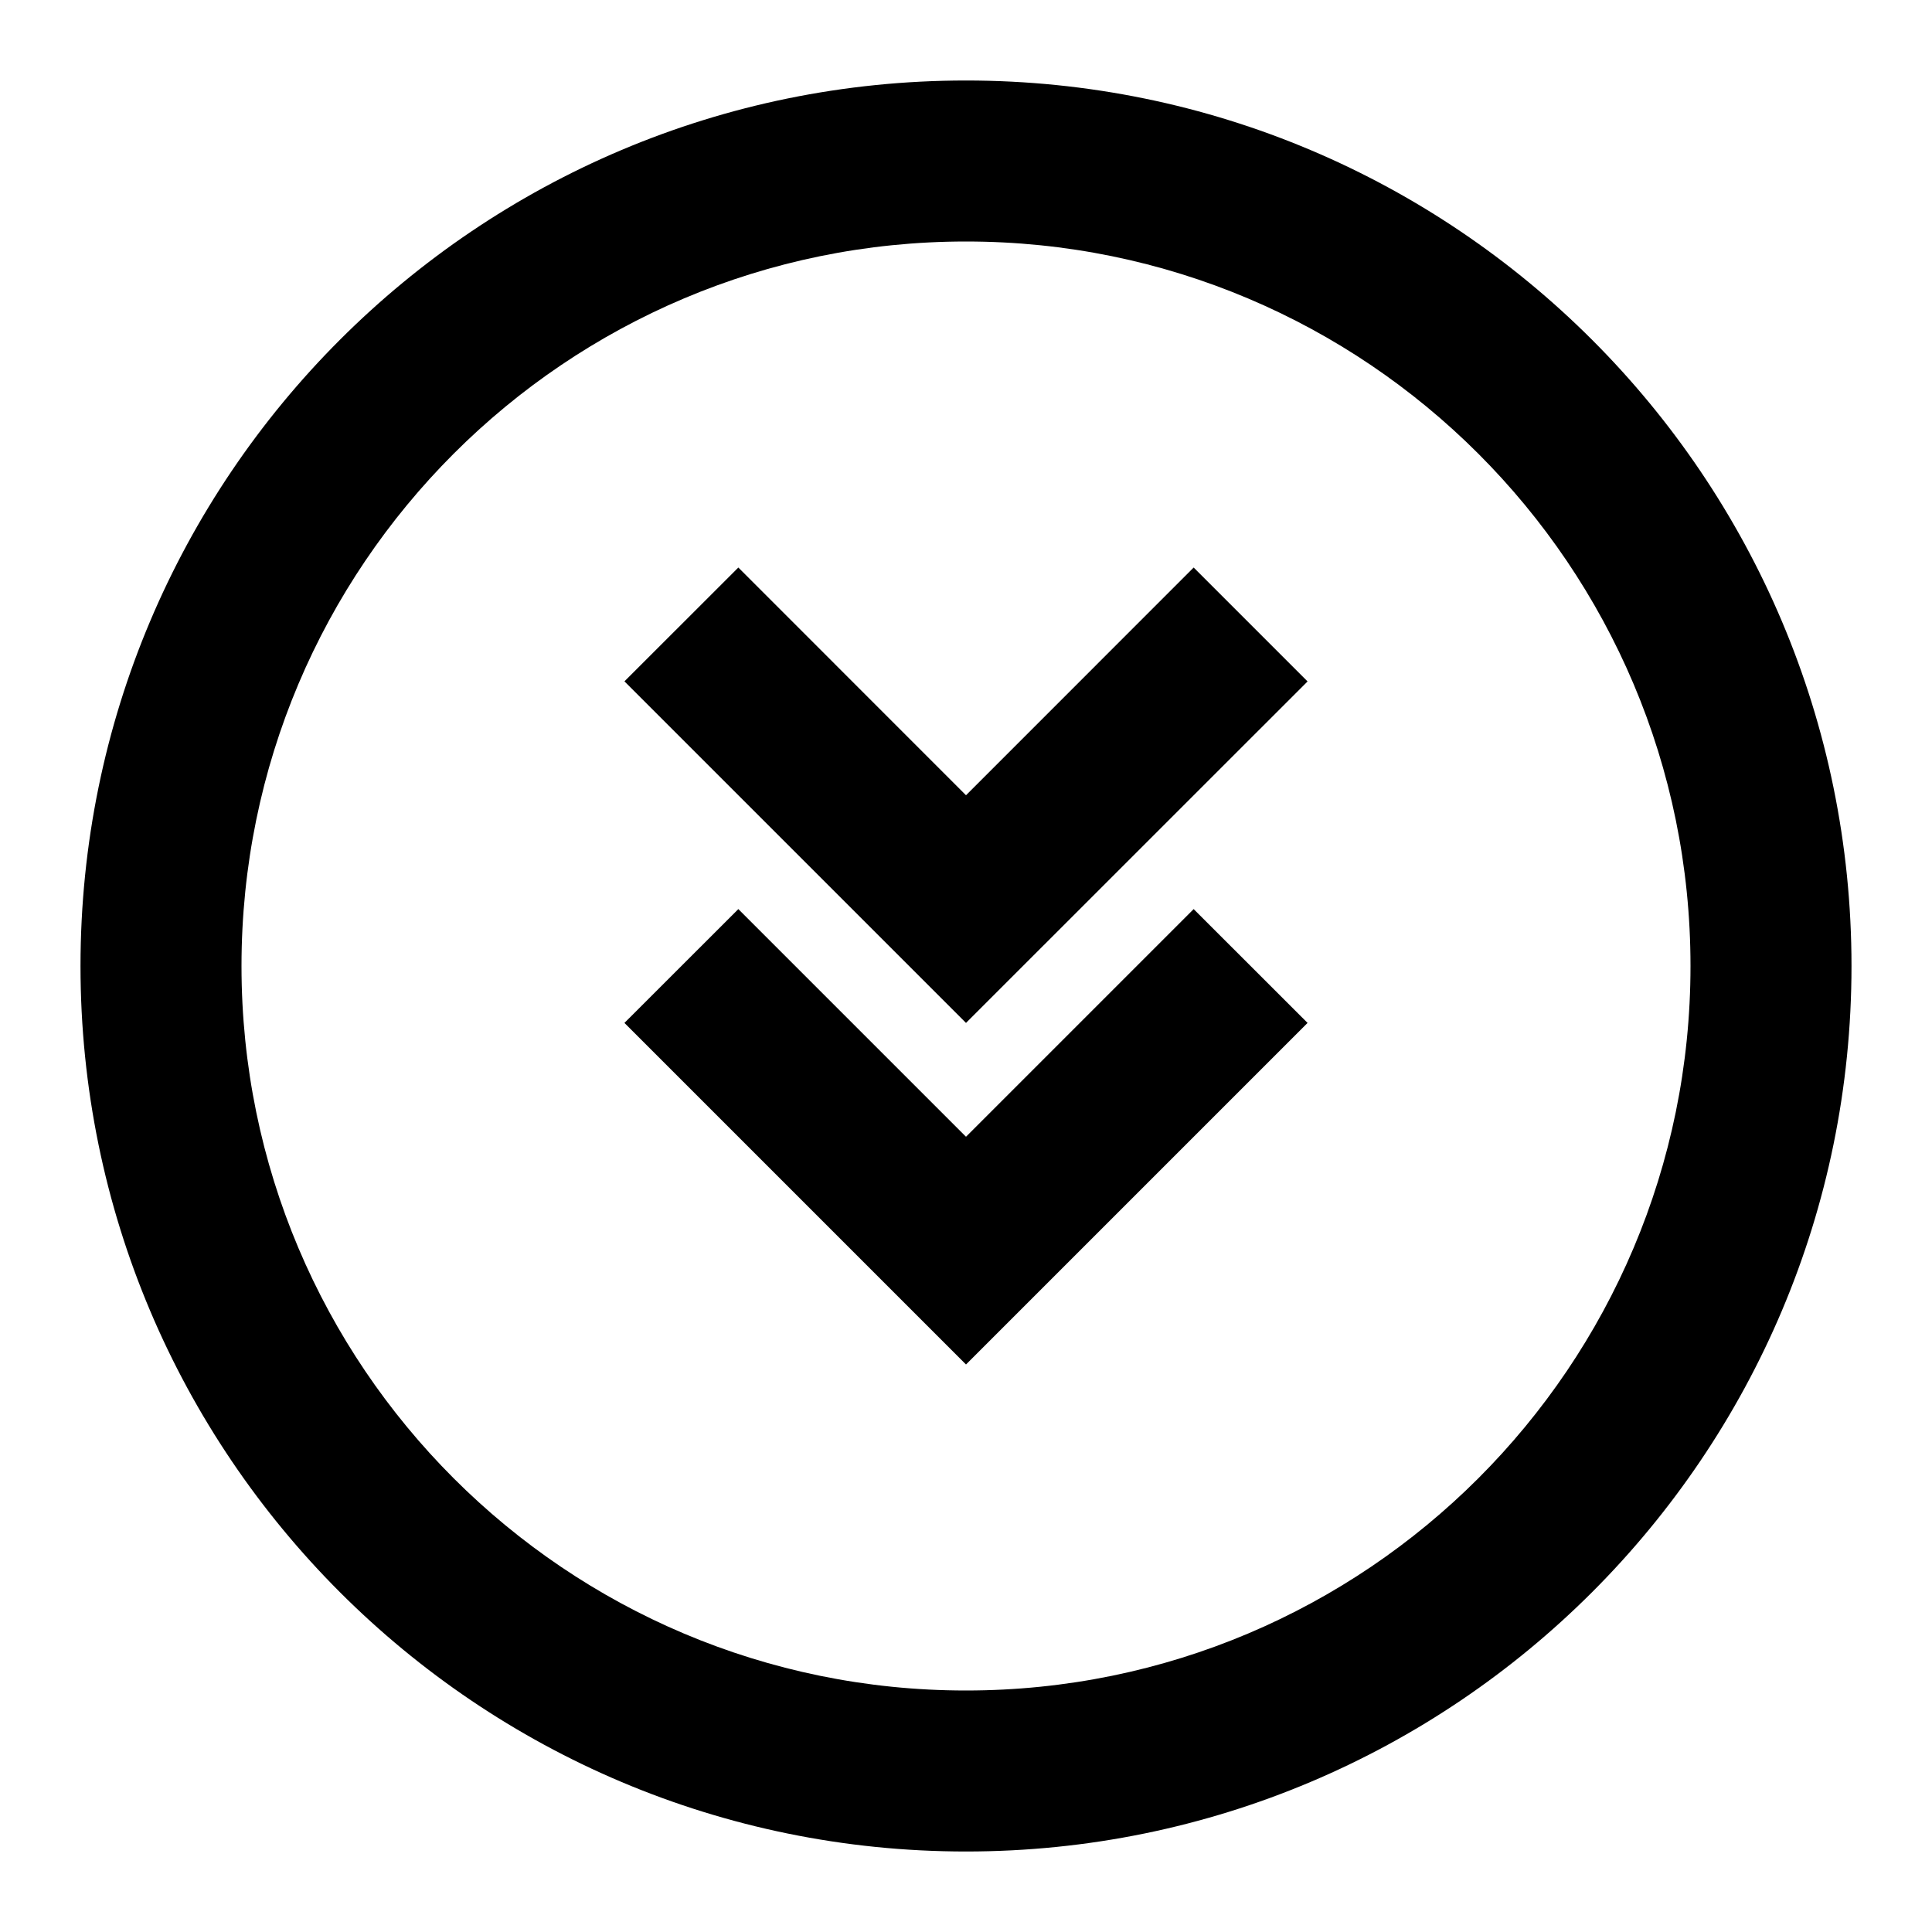 <svg
  width="24"
  height="24"
  viewBox="0 0 24 24"
  fill="none"
  xmlns="http://www.w3.org/2000/svg"
>
  <path
    d="M7.757 8.464L9.172 7.05L12 9.879L14.828 7.05L16.243 8.465L12 12.707L7.757 8.464Z"
    fill="currentColor"
  />
  <path
    d="M9.172 11.293L7.757 12.707L12 16.95L16.243 12.707L14.828 11.293L12 14.121L9.172 11.293Z"
    fill="currentColor"
  />
  <path
    fill-rule="evenodd"
    clip-rule="evenodd"
    d="M23 12C23 18.075 18.075 23 12 23C5.925 23 1 18.075 1 12C1 5.925 5.925 1 12 1C18.075 1 23 5.925 23 12ZM21 12C21 16.971 16.971 21 12 21C7.029 21 3 16.971 3 12C3 7.029 7.029 3 12 3C16.971 3 21 7.029 21 12Z"
    fill="currentColor"
  />
</svg>